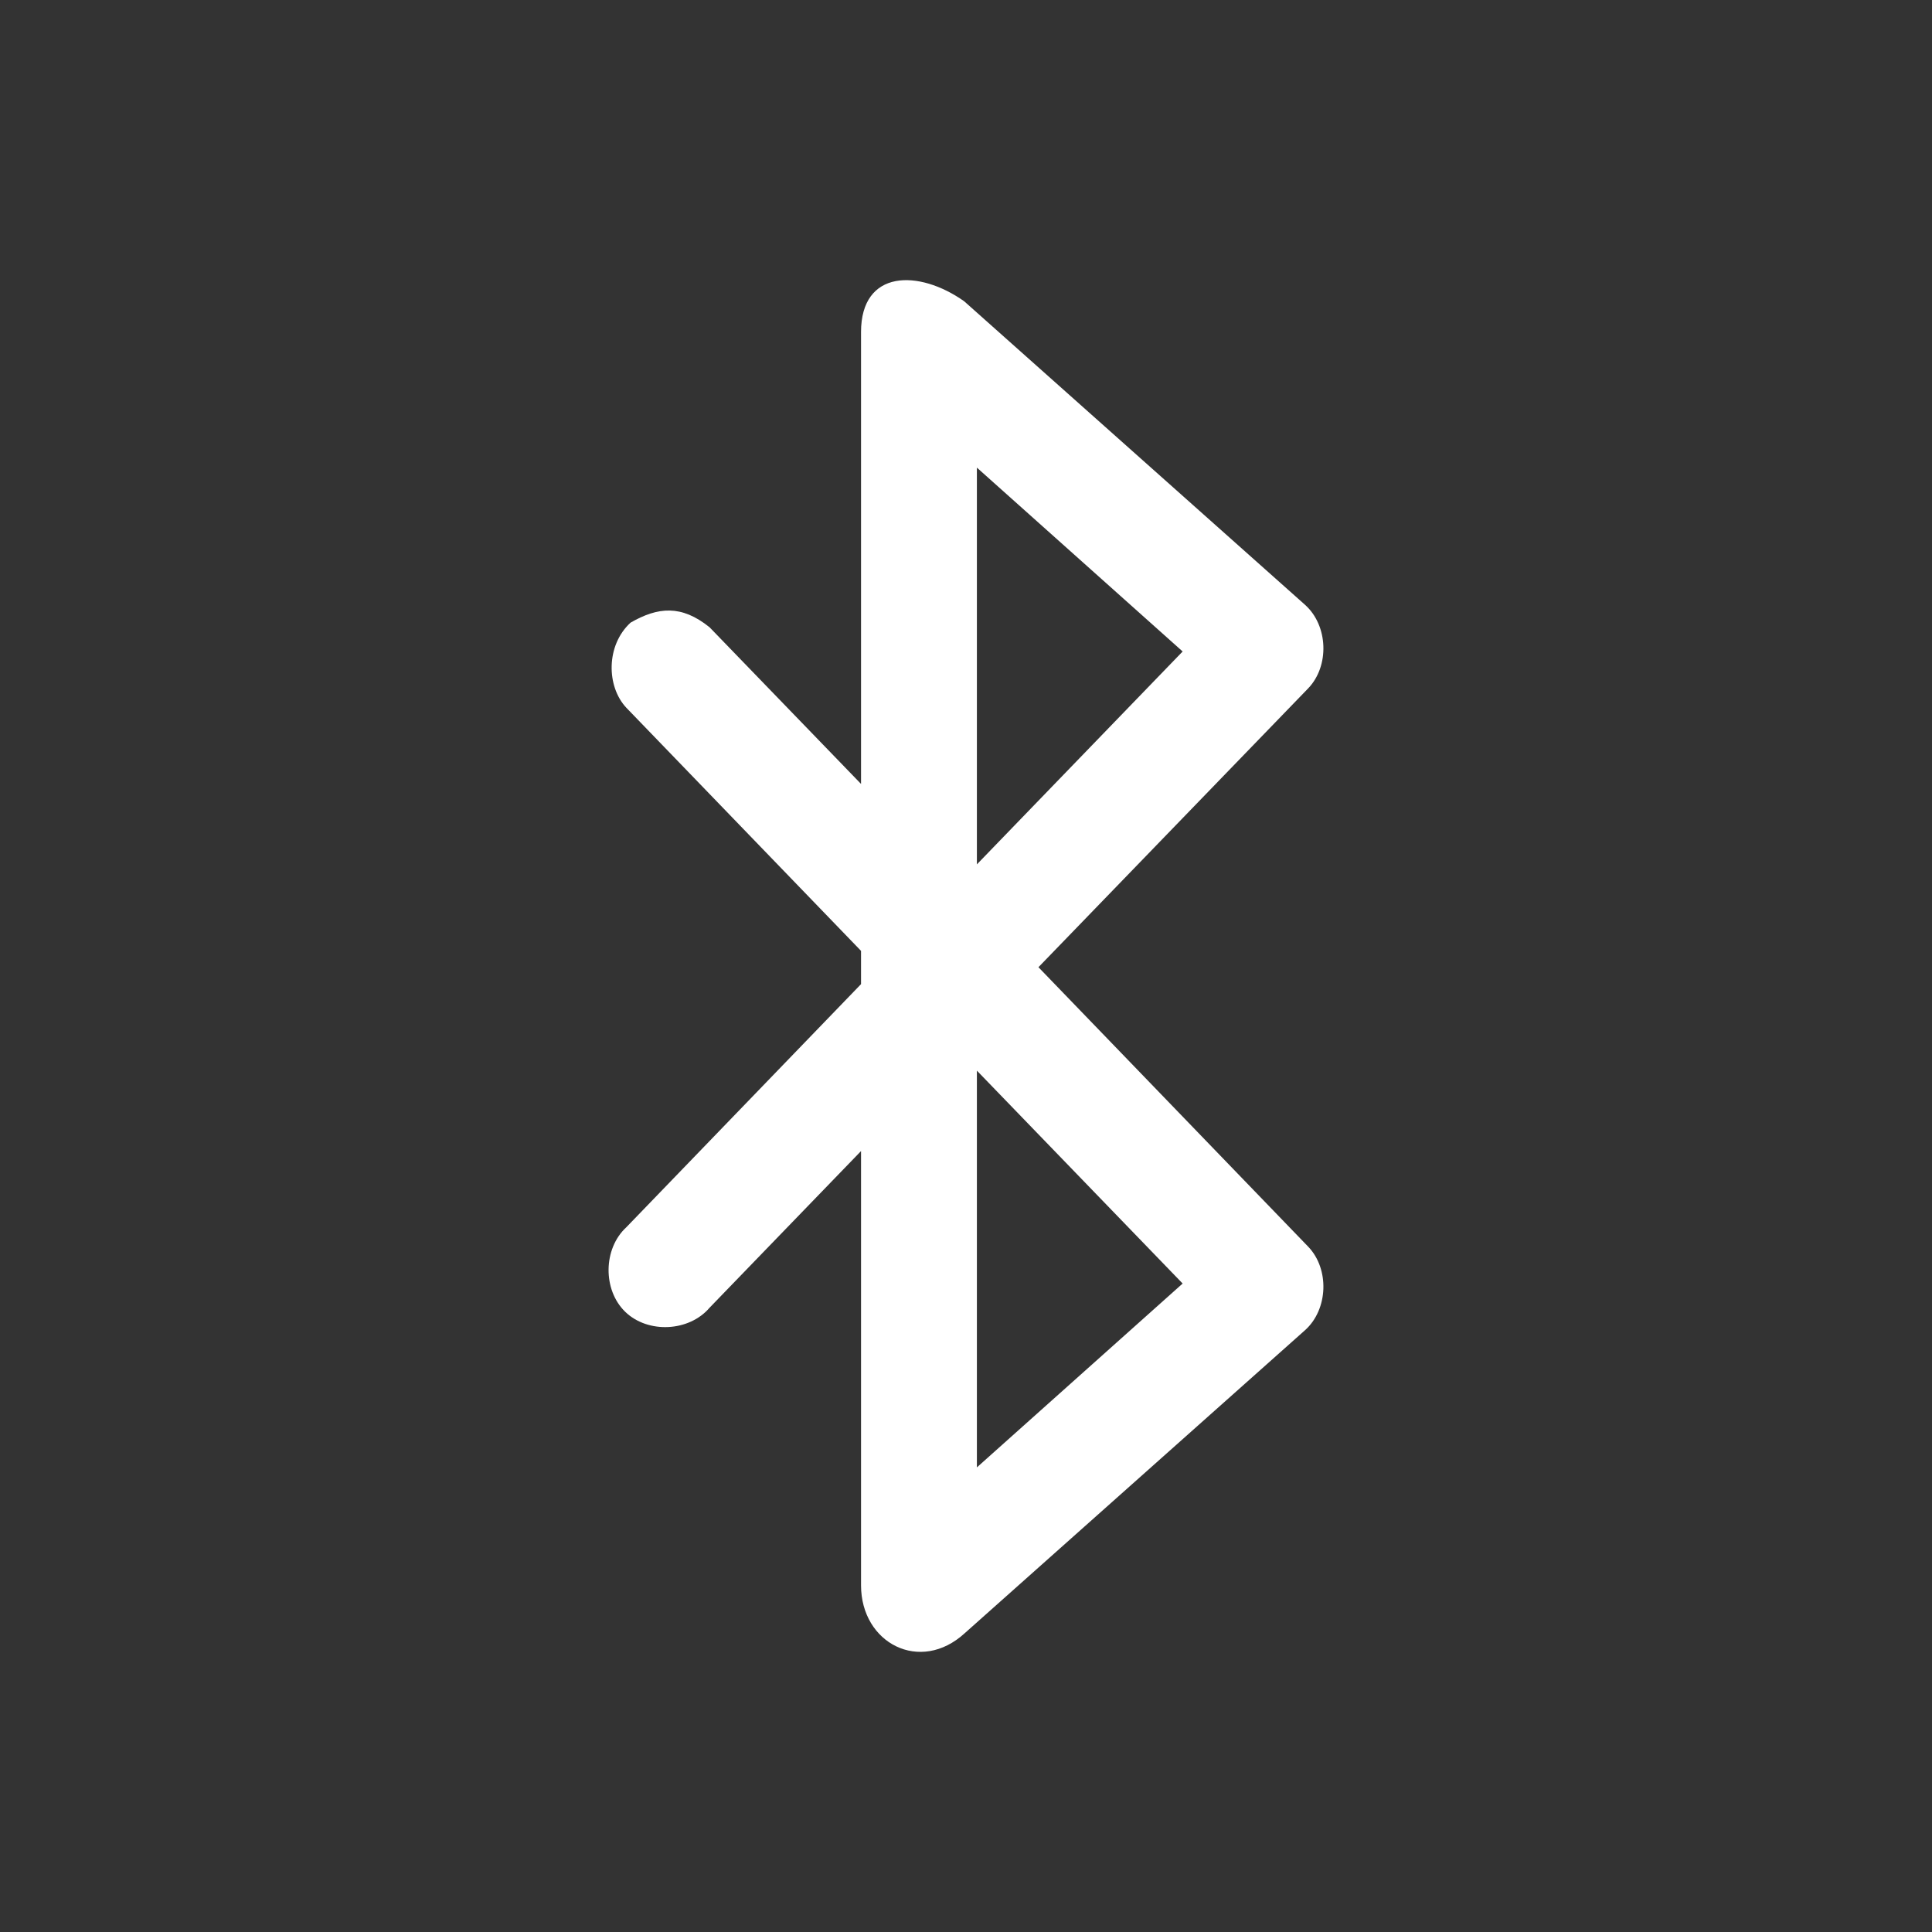 <?xml version="1.0" standalone="no"?>
<!DOCTYPE svg PUBLIC "-//W3C//DTD SVG 20010904//EN"
 "http://www.w3.org/TR/2001/REC-SVG-20010904/DTD/svg10.dtd">
 <!-- Bluetooth icon Ref: https://thenounproject.com/icon/bluetooth-1045968/ -->
 <svg class="bluetooth" xmlns="http://www.w3.org/2000/svg" width="1200pt" height="1200pt" version="1.1" viewBox="0 0 1200 1200">
                    <rect x="0" y="0" width="1200" height="1200" fill="#333333" stroke="none"/>
                    <path d="m534.81 206.29c-0.047 92.828 0 187.28 0 280.63l-94.074-97.297c-17.535-14.137-32.113-12.637-49.07-2.898-15.395 14.121-15.043 39.645-2.652 52.859l145.79 151.02v20.66l-145.79 151.02c-14.422 13.266-14.734 38.926-0.641 52.543 14.094 13.617 39.664 12.359 52.359-2.578l94.074-97.297v269.73c0 36.066 36.809 55.098 64.465 29.68l211.38-188.21c14.32-12.898 15.227-37.938 1.875-51.84l-167.53-173.56 167.53-173.18c13.352-13.902 12.449-38.945-1.875-51.844l-211.76-188.58c-28.109-19.914-64.09-19.914-64.09 19.152zm71.953 84.16 127.8 114.2-127.8 132.23zm0 374.54 127.8 132.23-127.8 114.2z" fill="#fff"/>
                </svg>